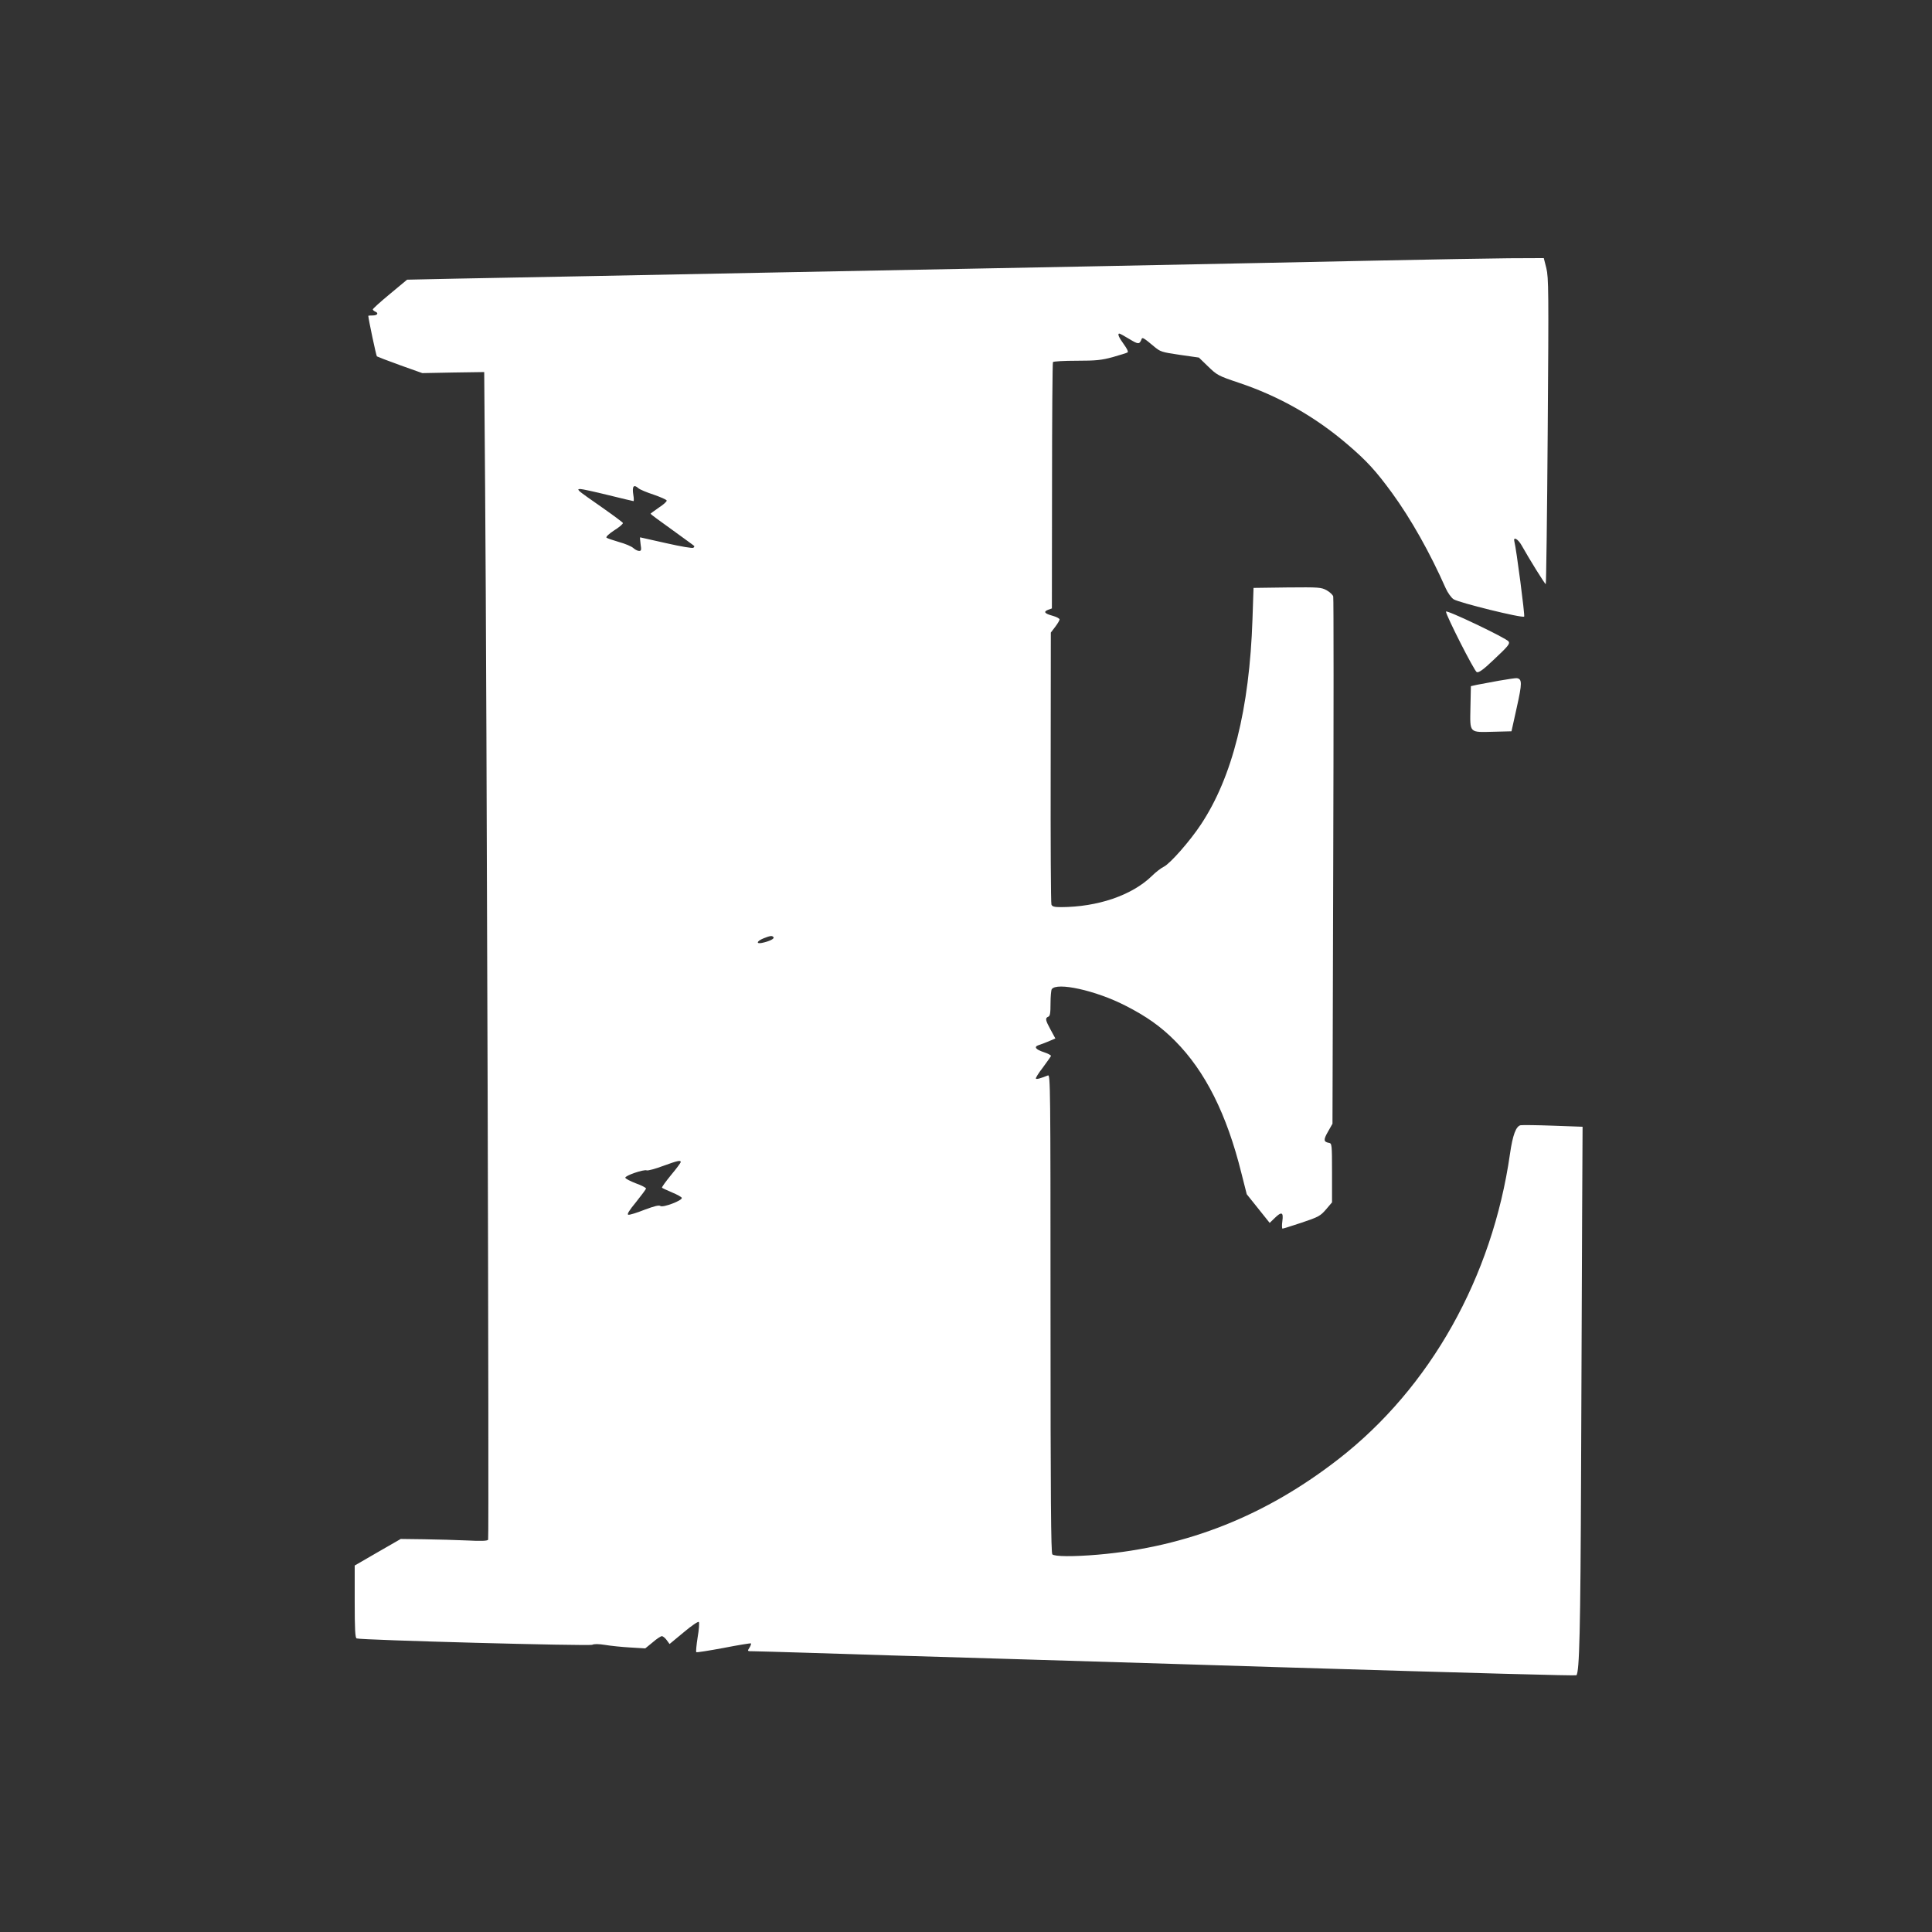 <?xml version="1.0" standalone="no"?>
<!DOCTYPE svg PUBLIC "-//W3C//DTD SVG 20010904//EN"
 "http://www.w3.org/TR/2001/REC-SVG-20010904/DTD/svg10.dtd">
<svg version="1.0" xmlns="http://www.w3.org/2000/svg"
 width="1280pt" height="1280pt" viewBox="0 0 1280 1280"
 preserveAspectRatio="xMidYMid meet">
<rect x="0" y="0" width="1280" height="1280" fill="#333333" stroke="none"/>
<g transform="translate(0,1280) scale(0.1,-0.1)"
fill="#ffffff" stroke="none">
<path d="M9145 11074 c-341 -7 -1209 -25 -1930 -39 -720 -14 -1652 -32 -2070
-40 -418 -8 -992 -19 -1275 -25 -283 -5 -663 -13 -844 -16 l-329 -7 -113 -94
c-63 -52 -114 -98 -114 -103 0 -4 7 -10 15 -14 26 -10 16 -26 -15 -26 -16 0
-30 -1 -30 -2 1 -23 52 -264 57 -269 5 -3 74 -30 155 -59 l146 -52 205 4 205
3 6 -760 c11 -1354 27 -6965 20 -6976 -5 -8 -45 -10 -138 -5 -72 3 -201 7
-286 8 l-155 2 -153 -88 -152 -88 0 -240 c0 -182 3 -240 13 -243 28 -11 1542
-52 1561 -42 13 6 41 6 85 -1 36 -6 111 -14 166 -17 l100 -6 49 40 c26 23 54
41 61 41 7 0 22 -12 32 -26 l19 -26 93 77 c52 44 96 74 101 69 4 -5 1 -51 -8
-102 -8 -51 -12 -95 -9 -98 3 -3 84 10 181 28 97 19 178 32 181 30 3 -3 -2
-16 -10 -29 -15 -23 -15 -23 27 -23 24 0 183 -5 353 -10 171 -6 834 -26 1475
-45 641 -19 1377 -42 1635 -50 1382 -42 1985 -58 1989 -54 20 21 27 289 31
1331 3 629 6 1404 7 1723 l3 580 -195 7 c-107 4 -204 5 -216 3 -30 -7 -52 -64
-70 -190 -117 -817 -528 -1549 -1135 -2021 -483 -376 -1004 -583 -1594 -634
-164 -14 -288 -13 -303 2 -9 9 -12 377 -12 1596 0 1505 -1 1584 -17 1577 -51
-20 -75 -27 -80 -21 -3 3 17 36 46 73 28 38 52 72 54 77 1 5 -20 16 -47 25
-56 18 -68 36 -34 47 13 4 42 15 66 25 l44 19 -31 57 c-35 64 -38 78 -16 87
12 4 15 24 15 88 0 46 4 88 8 94 32 49 292 -8 487 -108 140 -71 237 -140 330
-234 200 -201 343 -486 440 -878 l35 -138 76 -95 76 -95 32 31 c47 46 60 41
52 -19 -4 -27 -3 -50 1 -50 4 0 62 18 128 40 110 37 123 44 160 87 l40 47 0
195 c0 188 -1 196 -20 199 -36 7 -38 20 -7 74 l30 53 5 1737 c3 955 3 1745 0
1756 -2 10 -22 29 -43 41 -37 20 -49 21 -262 19 l-223 -3 -7 -207 c-20 -596
-133 -1046 -342 -1361 -72 -109 -203 -258 -245 -279 -19 -9 -55 -37 -80 -62
-132 -128 -358 -205 -602 -206 -44 0 -58 4 -63 17 -4 9 -6 419 -5 910 l1 892
29 38 c16 21 29 43 29 49 0 6 -20 17 -45 24 -55 15 -64 27 -31 40 l25 9 1 812
c0 446 3 816 6 820 3 5 74 9 157 9 130 0 165 4 239 24 48 14 92 27 98 31 7 4
-3 25 -25 55 -33 45 -43 70 -29 70 4 0 33 -16 66 -36 61 -37 67 -37 82 1 4 12
17 4 80 -49 44 -37 51 -39 173 -57 l126 -18 61 -59 c59 -57 67 -62 201 -107
267 -89 507 -225 721 -408 130 -111 189 -176 296 -322 126 -173 252 -397 356
-632 13 -29 36 -62 52 -73 32 -22 456 -127 468 -115 6 5 -52 450 -65 498 -9
34 24 17 48 -26 51 -91 154 -257 160 -257 3 0 9 456 13 1013 7 933 6 1017 -9
1080 l-17 67 -232 -1 c-127 -1 -510 -8 -851 -15z m-4915 -1509 c9 -8 54 -27
100 -42 46 -16 85 -33 87 -39 2 -6 -21 -27 -52 -47 -30 -21 -55 -39 -55 -41 0
-2 64 -50 143 -106 78 -57 144 -104 146 -107 3 -2 0 -7 -5 -12 -5 -5 -82 8
-179 30 -93 21 -172 39 -174 39 -2 0 0 -20 3 -45 6 -39 5 -45 -10 -45 -10 0
-27 9 -38 19 -12 11 -54 29 -95 40 -41 12 -79 25 -83 29 -5 5 17 26 51 48 34
21 59 43 58 49 -2 5 -64 51 -138 103 -74 51 -141 99 -149 107 -12 13 -12 15 6
15 11 0 94 -18 183 -40 89 -22 165 -40 168 -40 3 0 3 18 -1 41 -9 57 2 73 34
44z m895 -2975 c6 -10 -29 -27 -77 -37 -41 -8 -34 12 10 30 45 18 59 20 67 7z
m-615 -1489 c0 -5 -29 -44 -65 -87 -35 -43 -62 -80 -59 -83 3 -3 33 -17 66
-31 34 -14 63 -30 65 -36 6 -17 -126 -67 -142 -54 -9 7 -38 0 -105 -25 -50
-20 -99 -35 -107 -33 -11 2 4 27 51 84 36 45 66 85 66 90 0 5 -30 21 -67 34
-36 14 -68 30 -70 37 -5 13 121 57 142 49 8 -3 56 10 107 29 99 36 118 40 118
26z"/>
<path d="M9580 8748 c0 -25 188 -395 204 -401 13 -5 42 15 109 79 98 92 112
108 102 124 -14 22 -415 213 -415 198z"/>
<path d="M9930 8290 c-58 -11 -123 -23 -145 -27 l-40 -9 -3 -141 c-3 -173 -11
-165 155 -161 l117 3 35 158 c36 161 36 189 0 194 -8 1 -61 -7 -119 -17z"/>
</g>
</svg>
